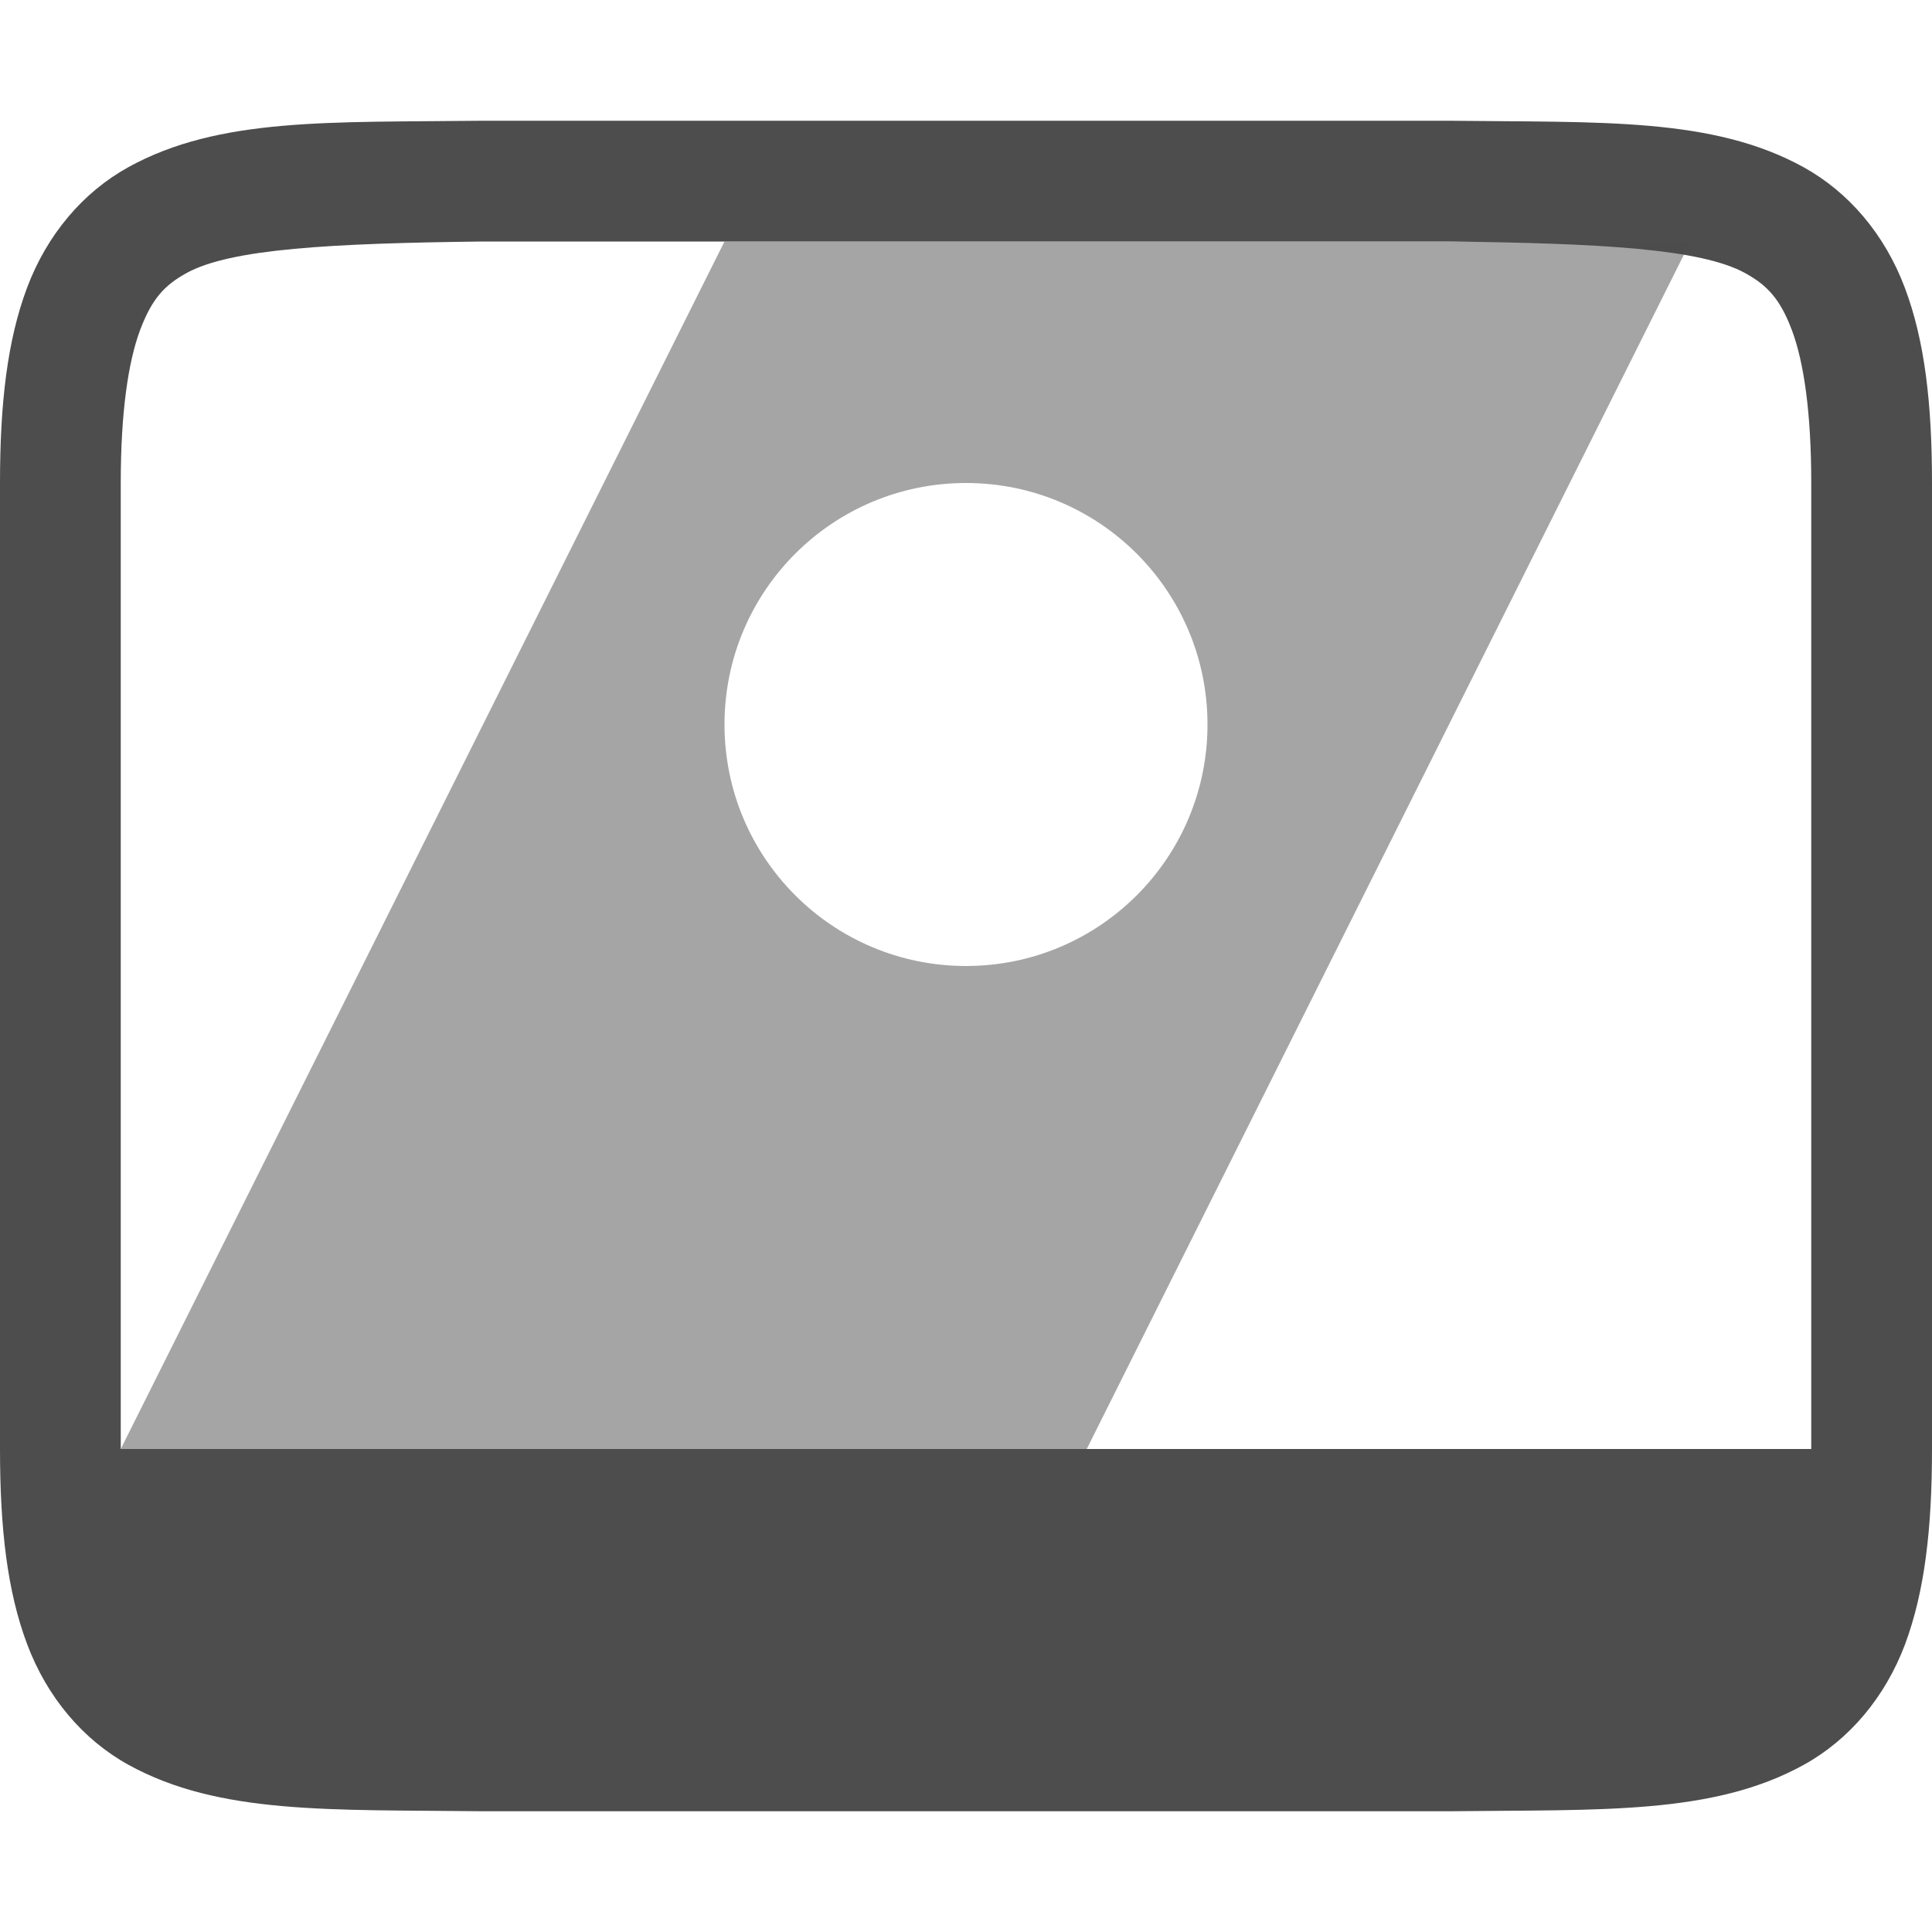 <svg xmlns="http://www.w3.org/2000/svg" width="16" height="16" version="1.1">
 <g transform="translate(-632,-240)">
  <path d="m 635.994,241 c -1.258,0.015 -2.179,-0.031 -2.932,0.385 -0.376,0.208 -0.673,0.559 -0.838,0.998 C 632.06,242.821 632,243.342 632,244 v 8 c 0,0.658 0.06,1.179 0.225,1.617 0.165,0.439 0.462,0.79 0.838,0.998 0.753,0.415 1.673,0.37 2.932,0.385 h 0.004 8.004 0.004 c 1.258,-0.015 2.179,0.031 2.932,-0.385 0.376,-0.208 0.673,-0.559 0.838,-0.998 C 647.94,253.179 648,252.658 648,252 v -8 c 0,-0.658 -0.06,-1.179 -0.225,-1.617 -0.165,-0.439 -0.462,-0.79 -0.838,-0.998 -0.753,-0.415 -1.673,-0.37 -2.932,-0.385 h -0.004 -8.004 z m 0.006,1 h 8 c 1.259,0.015 2.087,0.06 2.453,0.262 0.183,0.101 0.289,0.213 0.387,0.473 C 646.937,242.994 647,243.408 647,244 v 8 H 642.053 638.959 633 v -8 c 0,-0.592 0.063,-1.006 0.16,-1.266 0.098,-0.26 0.201,-0.371 0.385,-0.473 C 633.911,242.06 634.741,242.015 636,242 Z" style="fill:#4d4d4d"/>
  <path d="m 638,242 -2.962,5.925 L 633,252 h 8 l 5,-10 z m 2,2 c 1.105,0 2,0.895 2,2 0,1.105 -0.895,2 -2,2 -1.105,0 -2,-0.895 -2,-2 0,-1.105 0.895,-2 2,-2 z" style="opacity:0.5;fill:#4d4d4d"/>
 </g>
</svg>
